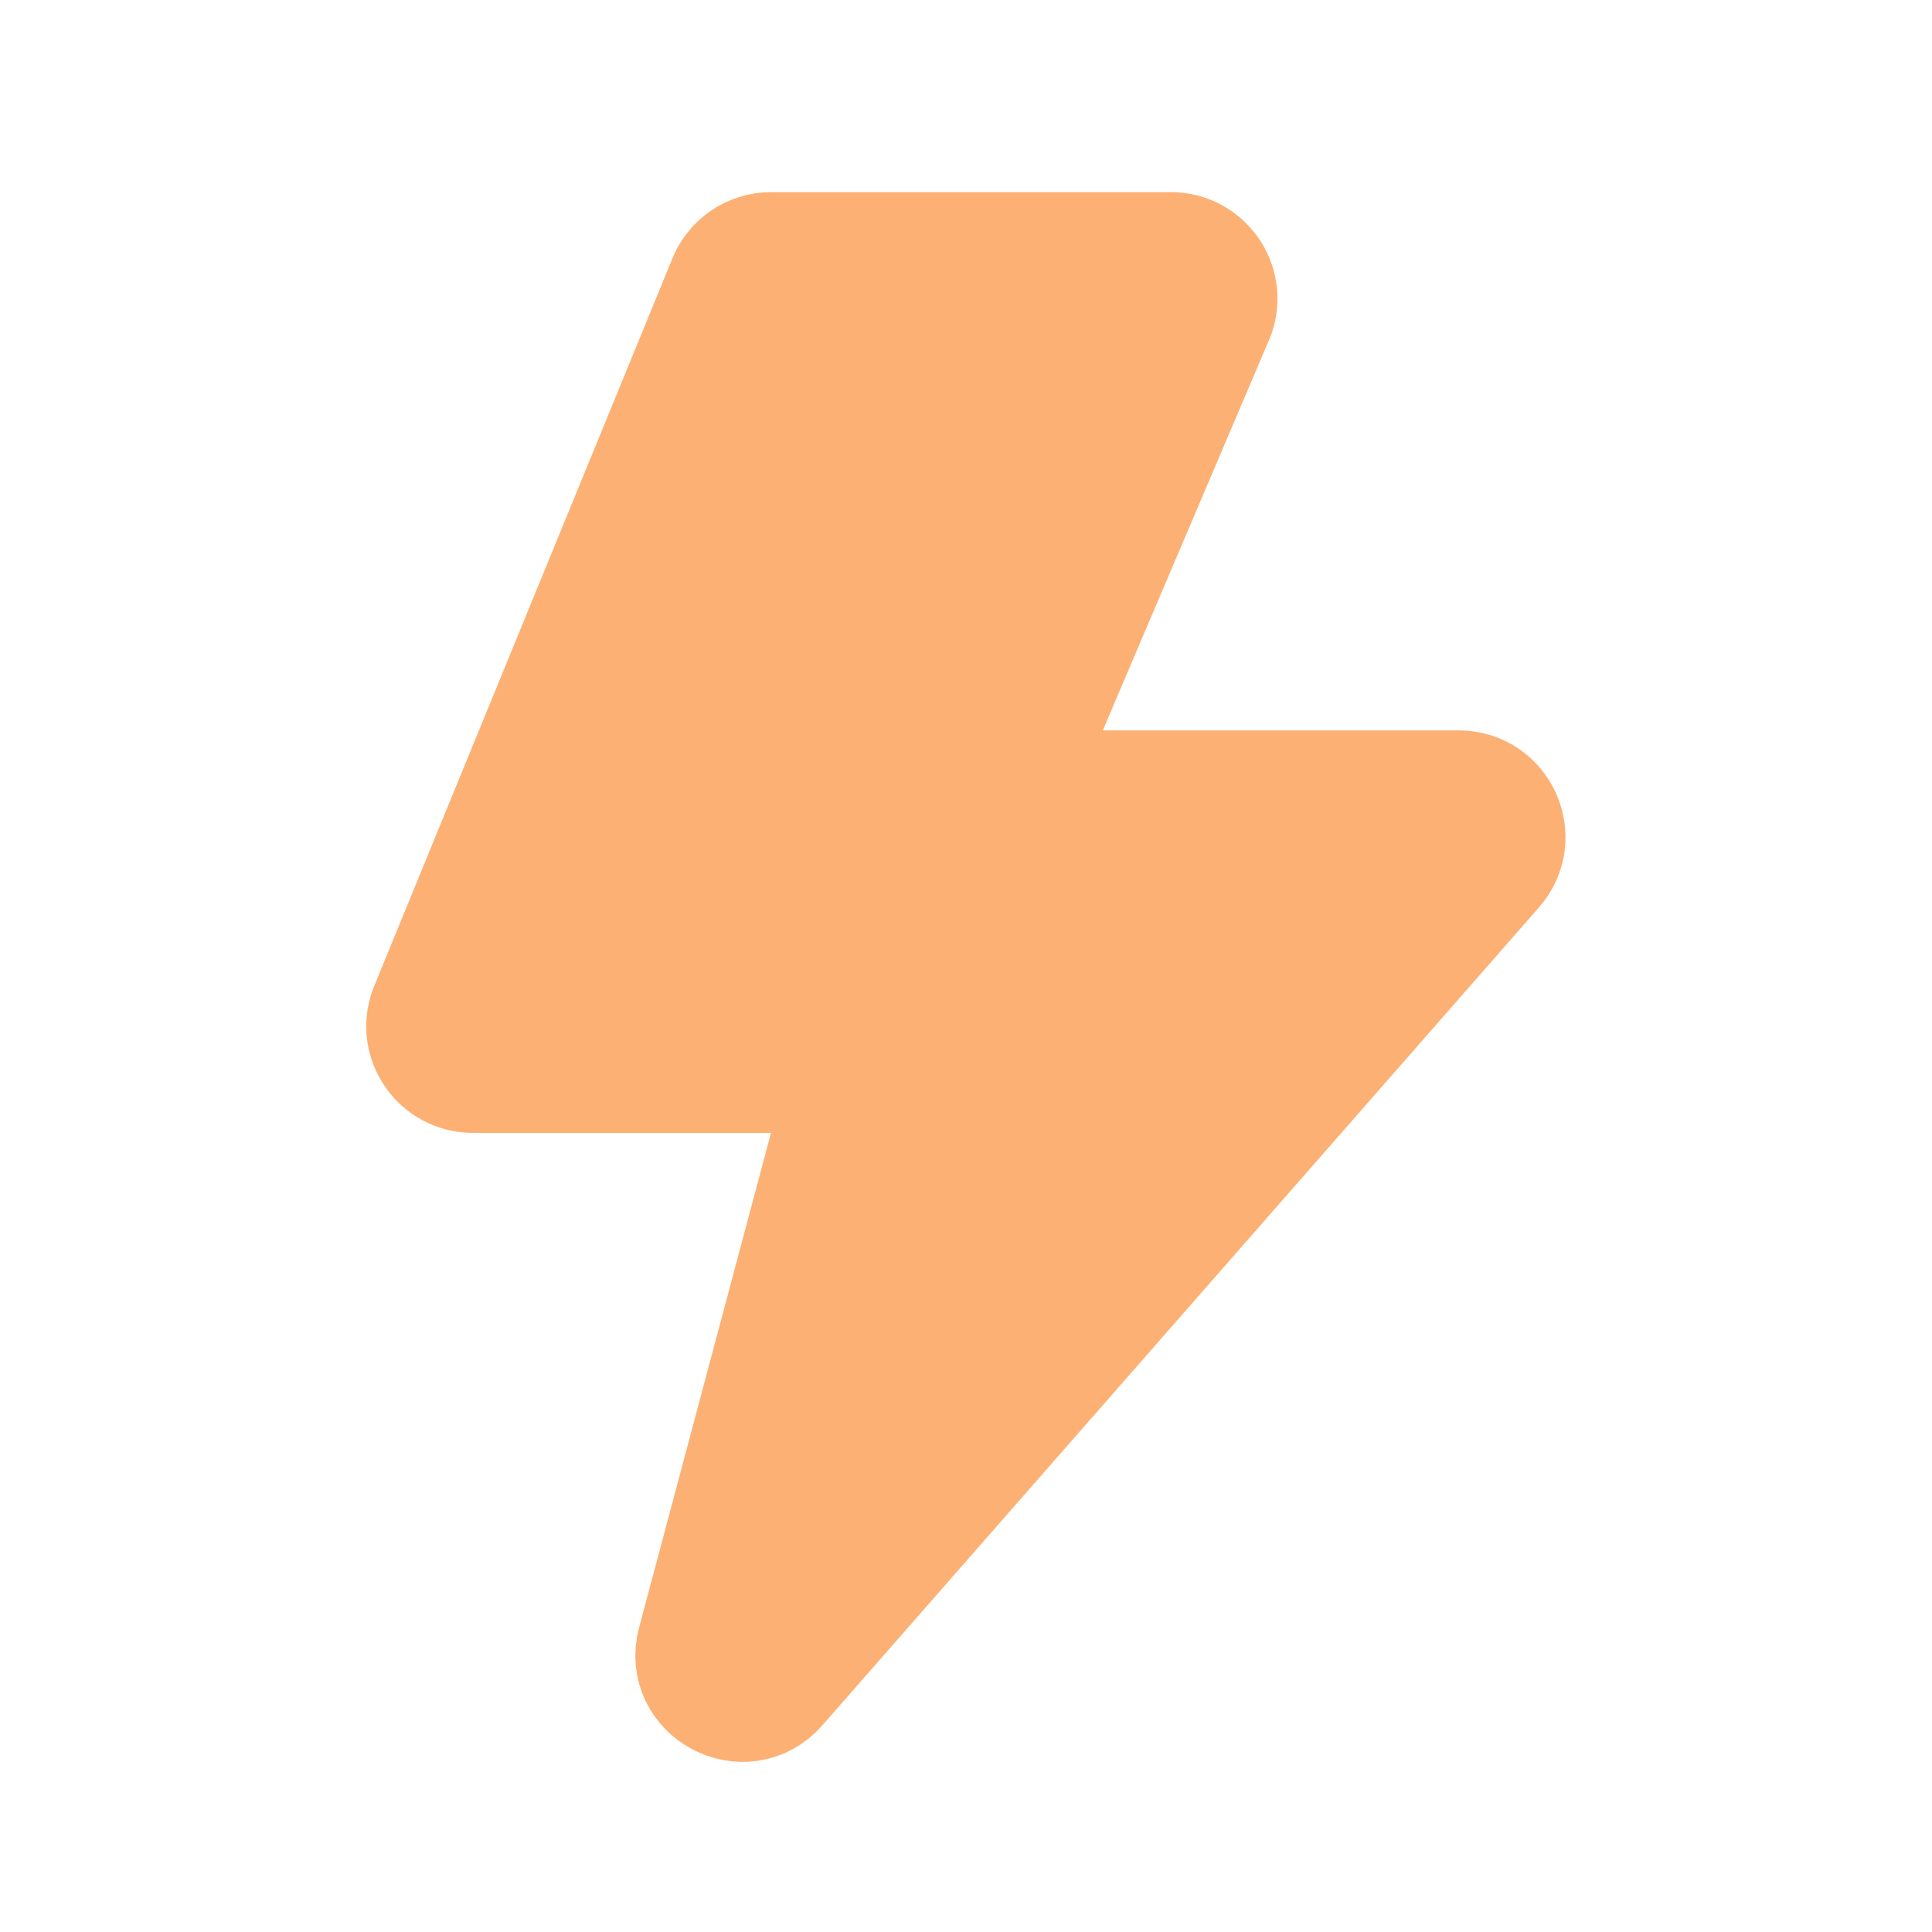 <svg xmlns="http://www.w3.org/2000/svg" fill="none" viewBox="0 0 16 16" height="16" width="16">
<path stroke-linejoin="round" stroke-linecap="round" stroke="#FCB073" fill="#FCB073" d="M3.557 8.367L6.026 2.343C6.081 2.191 6.225 2.091 6.386 2.091H9.696C9.96 2.091 10.146 2.353 10.057 2.602L8.594 6.038C8.505 6.287 8.691 6.549 8.955 6.549H12.081C12.41 6.549 12.586 6.937 12.369 7.185L6.435 13.958C6.168 14.264 5.671 13.999 5.776 13.607L6.907 9.365C6.972 9.121 6.789 8.882 6.537 8.882H3.917C3.65 8.882 3.465 8.617 3.557 8.367Z"></path>
</svg>
